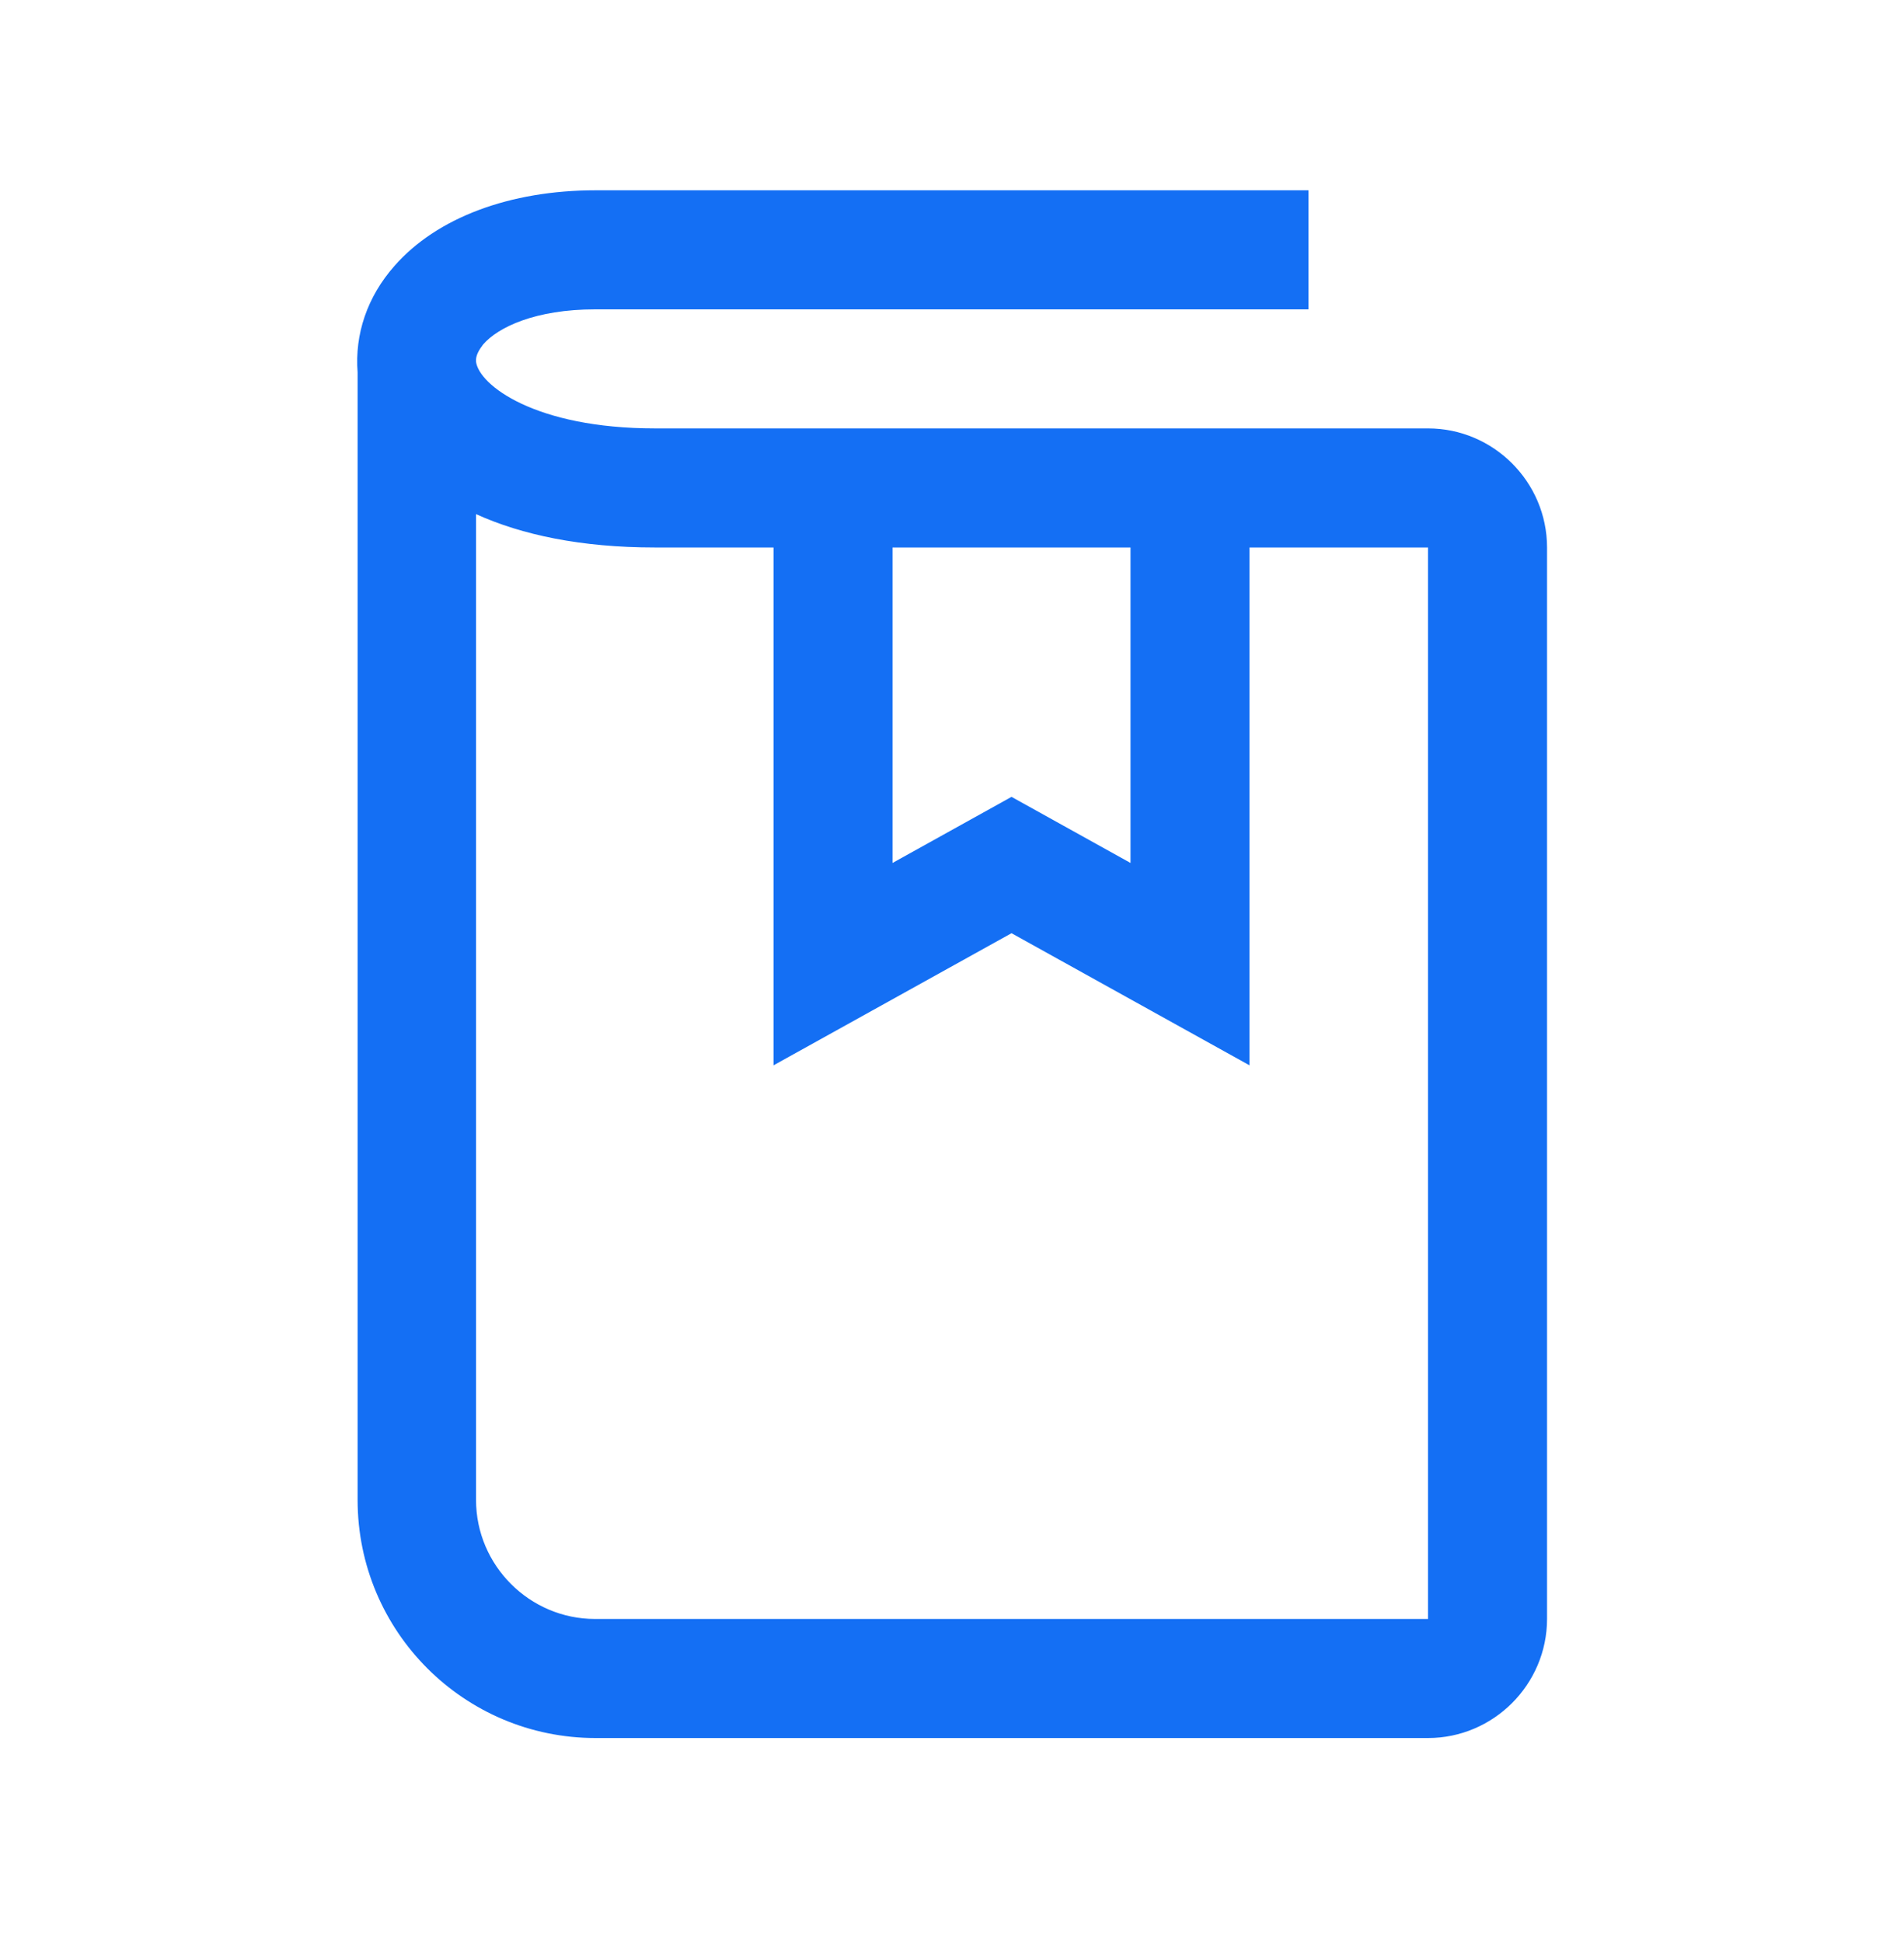 <svg width="50" height="51" viewBox="0 0 50 51" fill="none" xmlns="http://www.w3.org/2000/svg">
<path d="M37.501 11.245H17.204C14.047 11.245 12.579 10.104 12.501 9.495C12.485 9.323 12.594 9.166 12.688 9.041C13.079 8.588 14.063 8.12 15.626 8.12H34.36V4.995H15.641C13.391 4.995 11.469 5.713 10.36 6.979C9.641 7.792 9.313 8.776 9.391 9.776V39.37C9.391 42.823 12.188 45.62 15.641 45.62H37.501C39.219 45.62 40.626 44.213 40.626 42.495V14.37C40.626 12.651 39.219 11.245 37.501 11.245ZM23.438 14.37H29.688V22.651L26.563 20.916L23.438 22.651V14.37ZM15.626 42.495C13.907 42.495 12.501 41.088 12.501 39.37V13.495C13.704 14.041 15.266 14.37 17.188 14.37H20.313V27.963L26.563 24.495L32.813 27.963V14.37H37.501V42.495H15.641H15.626Z" fill="#146FF4"/>
</svg>
